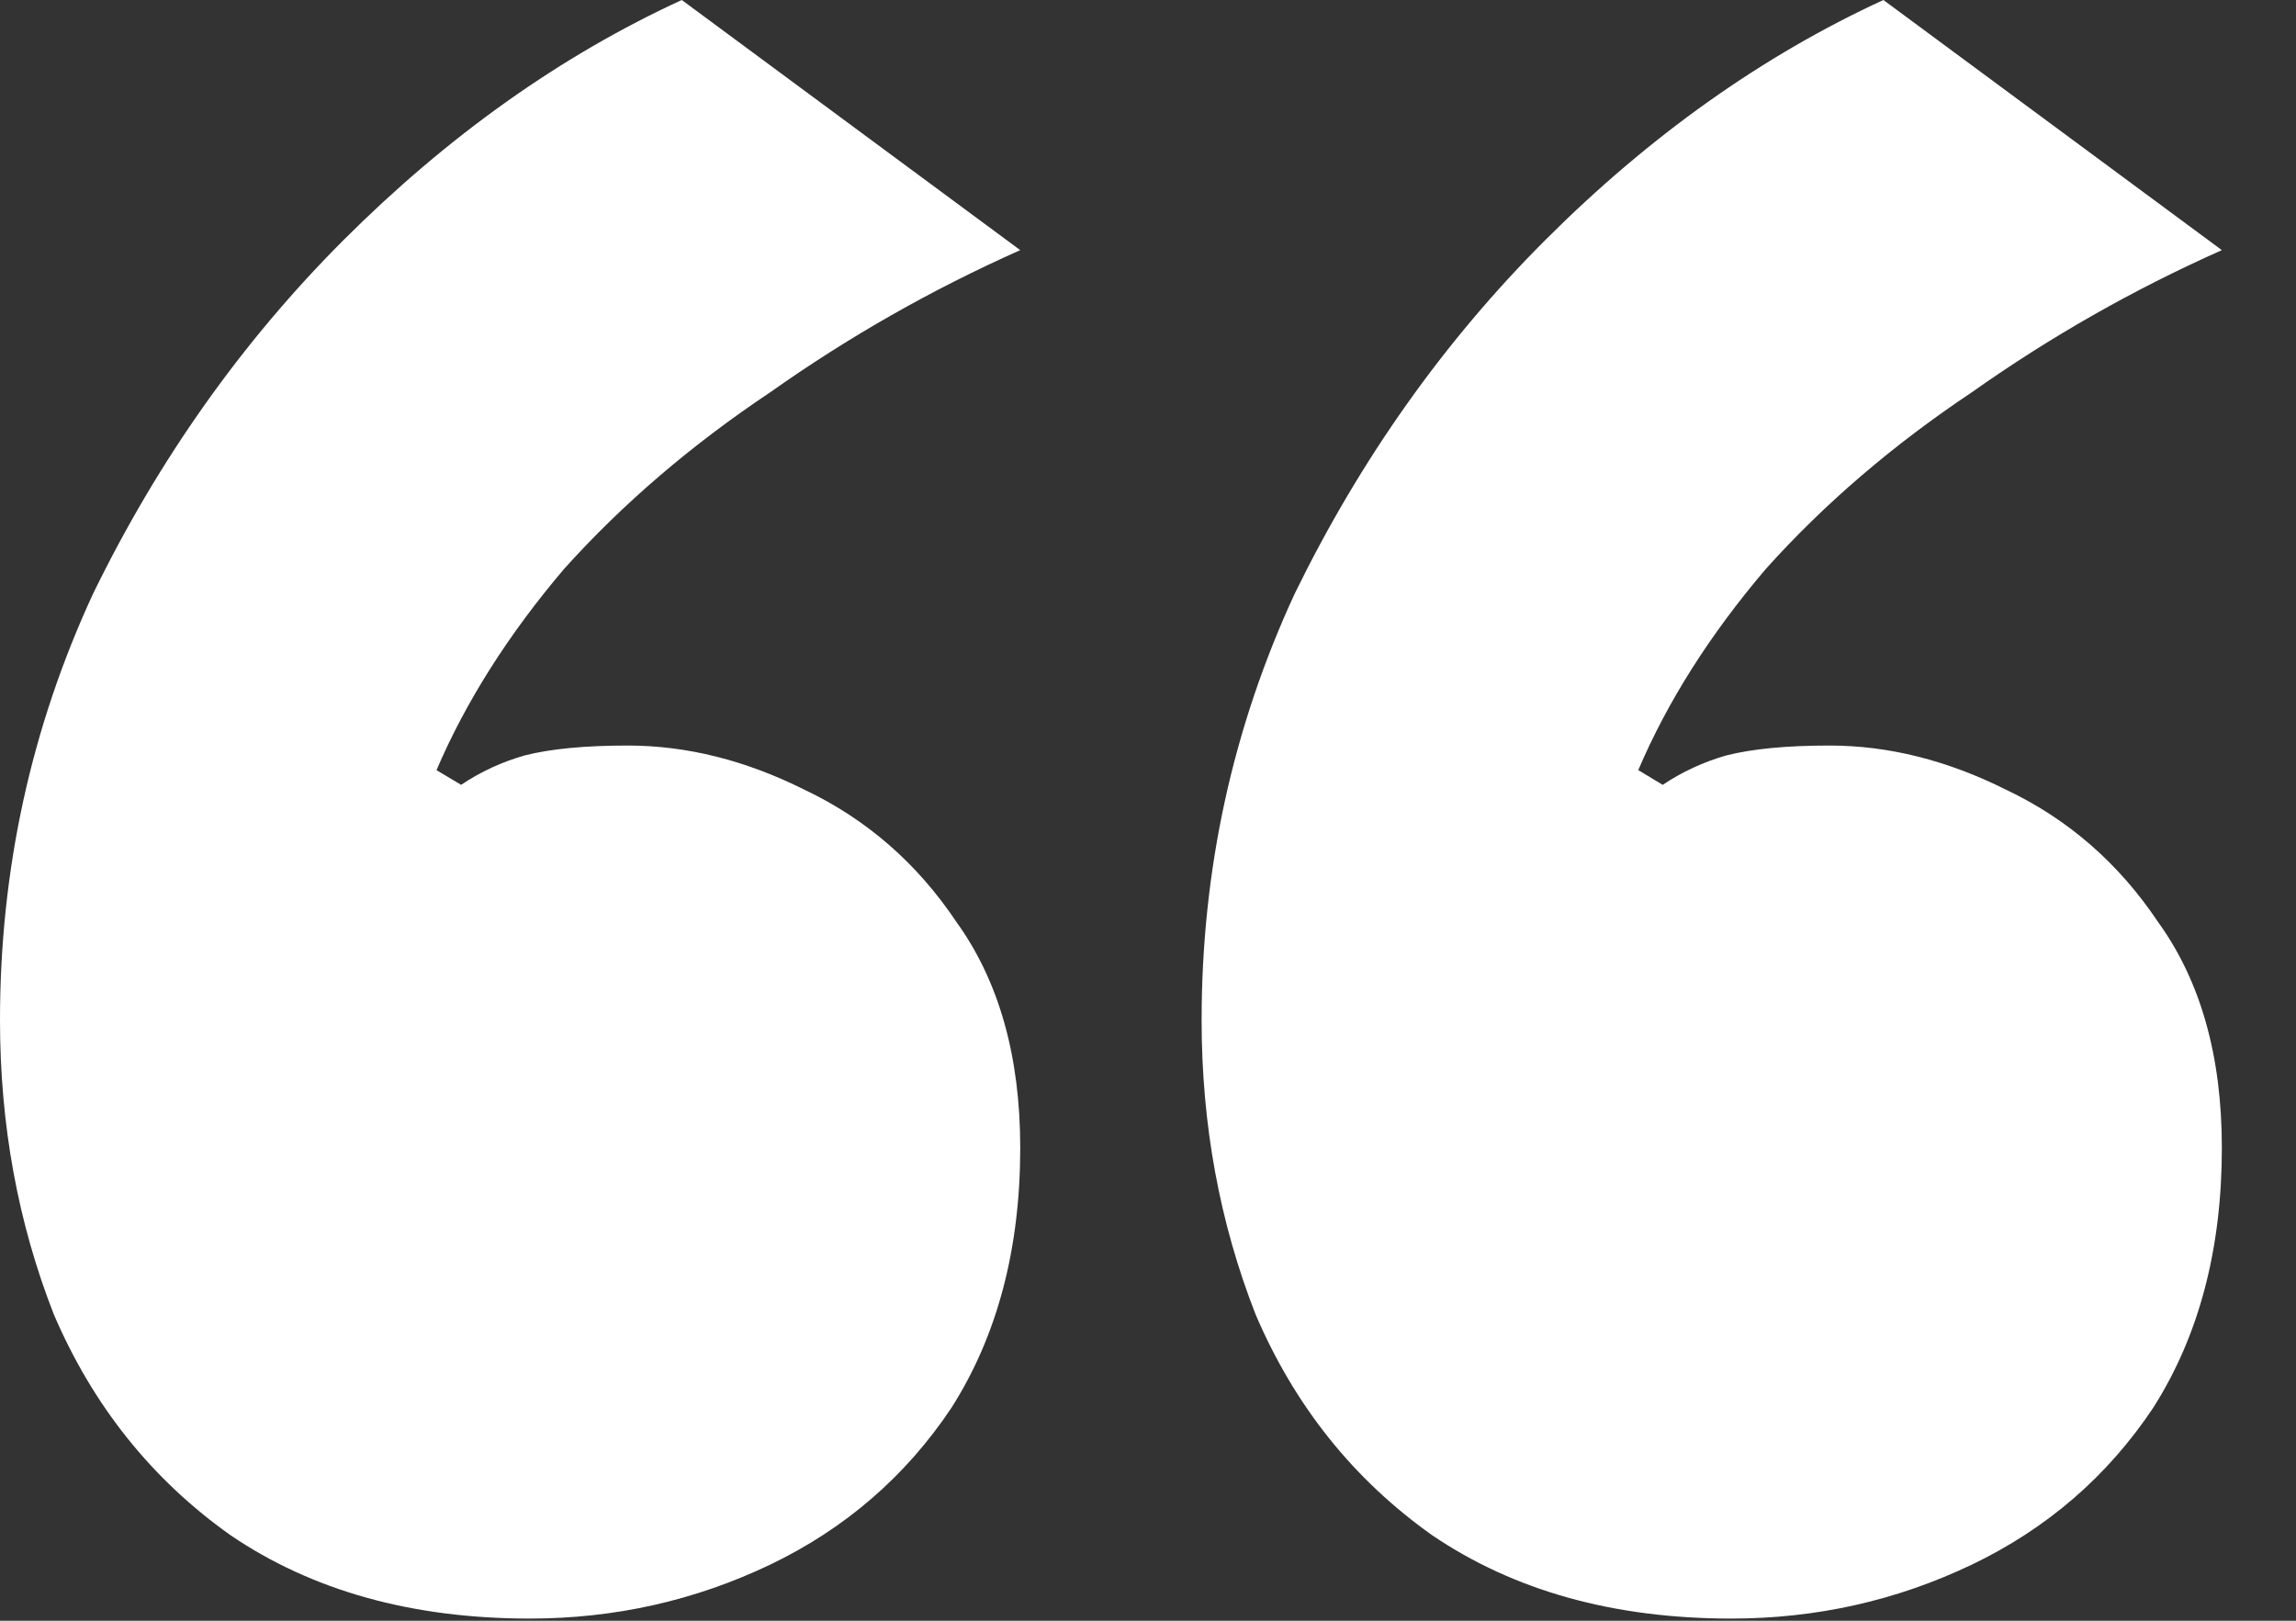 <svg width="17" height="12" viewBox="0 0 17 12" fill="none" xmlns="http://www.w3.org/2000/svg">
<rect x="0" y="0" width="17" height="12" fill="#333333" stroke="none"/>
<path d="M3.922 11.984C3.051 11.984 2.312 11.778 1.707 11.367C1.126 10.955 0.69 10.411 0.399 9.733C0.133 9.055 0 8.328 0 7.554C0 6.44 0.23 5.387 0.69 4.394C1.174 3.402 1.792 2.53 2.542 1.779C3.317 1.005 4.152 0.412 5.048 0L7.554 1.852C6.9 2.143 6.283 2.494 5.702 2.905C5.121 3.293 4.612 3.728 4.176 4.213C3.765 4.697 3.45 5.193 3.232 5.702L3.414 5.811C3.559 5.714 3.716 5.641 3.886 5.593C4.079 5.544 4.334 5.52 4.648 5.52C5.084 5.52 5.52 5.629 5.956 5.847C6.416 6.065 6.791 6.392 7.082 6.827C7.396 7.263 7.554 7.82 7.554 8.498C7.554 9.248 7.384 9.89 7.045 10.423C6.706 10.931 6.258 11.318 5.702 11.585C5.145 11.851 4.552 11.984 3.922 11.984ZM12.819 11.984C11.948 11.984 11.21 11.778 10.604 11.367C10.023 10.955 9.587 10.411 9.297 9.733C9.031 9.055 8.897 8.328 8.897 7.554C8.897 6.44 9.127 5.387 9.587 4.394C10.072 3.402 10.689 2.53 11.44 1.779C12.214 1.005 13.05 0.412 13.945 0L16.451 1.852C15.797 2.143 15.18 2.494 14.599 2.905C14.018 3.293 13.509 3.728 13.074 4.213C12.662 4.697 12.347 5.193 12.13 5.702L12.311 5.811C12.456 5.714 12.614 5.641 12.783 5.593C12.977 5.544 13.231 5.52 13.546 5.52C13.982 5.52 14.417 5.629 14.853 5.847C15.313 6.065 15.688 6.392 15.979 6.827C16.294 7.263 16.451 7.82 16.451 8.498C16.451 9.248 16.282 9.89 15.943 10.423C15.604 10.931 15.156 11.318 14.599 11.585C14.042 11.851 13.449 11.984 12.819 11.984Z" fill="white"/>
</svg>
